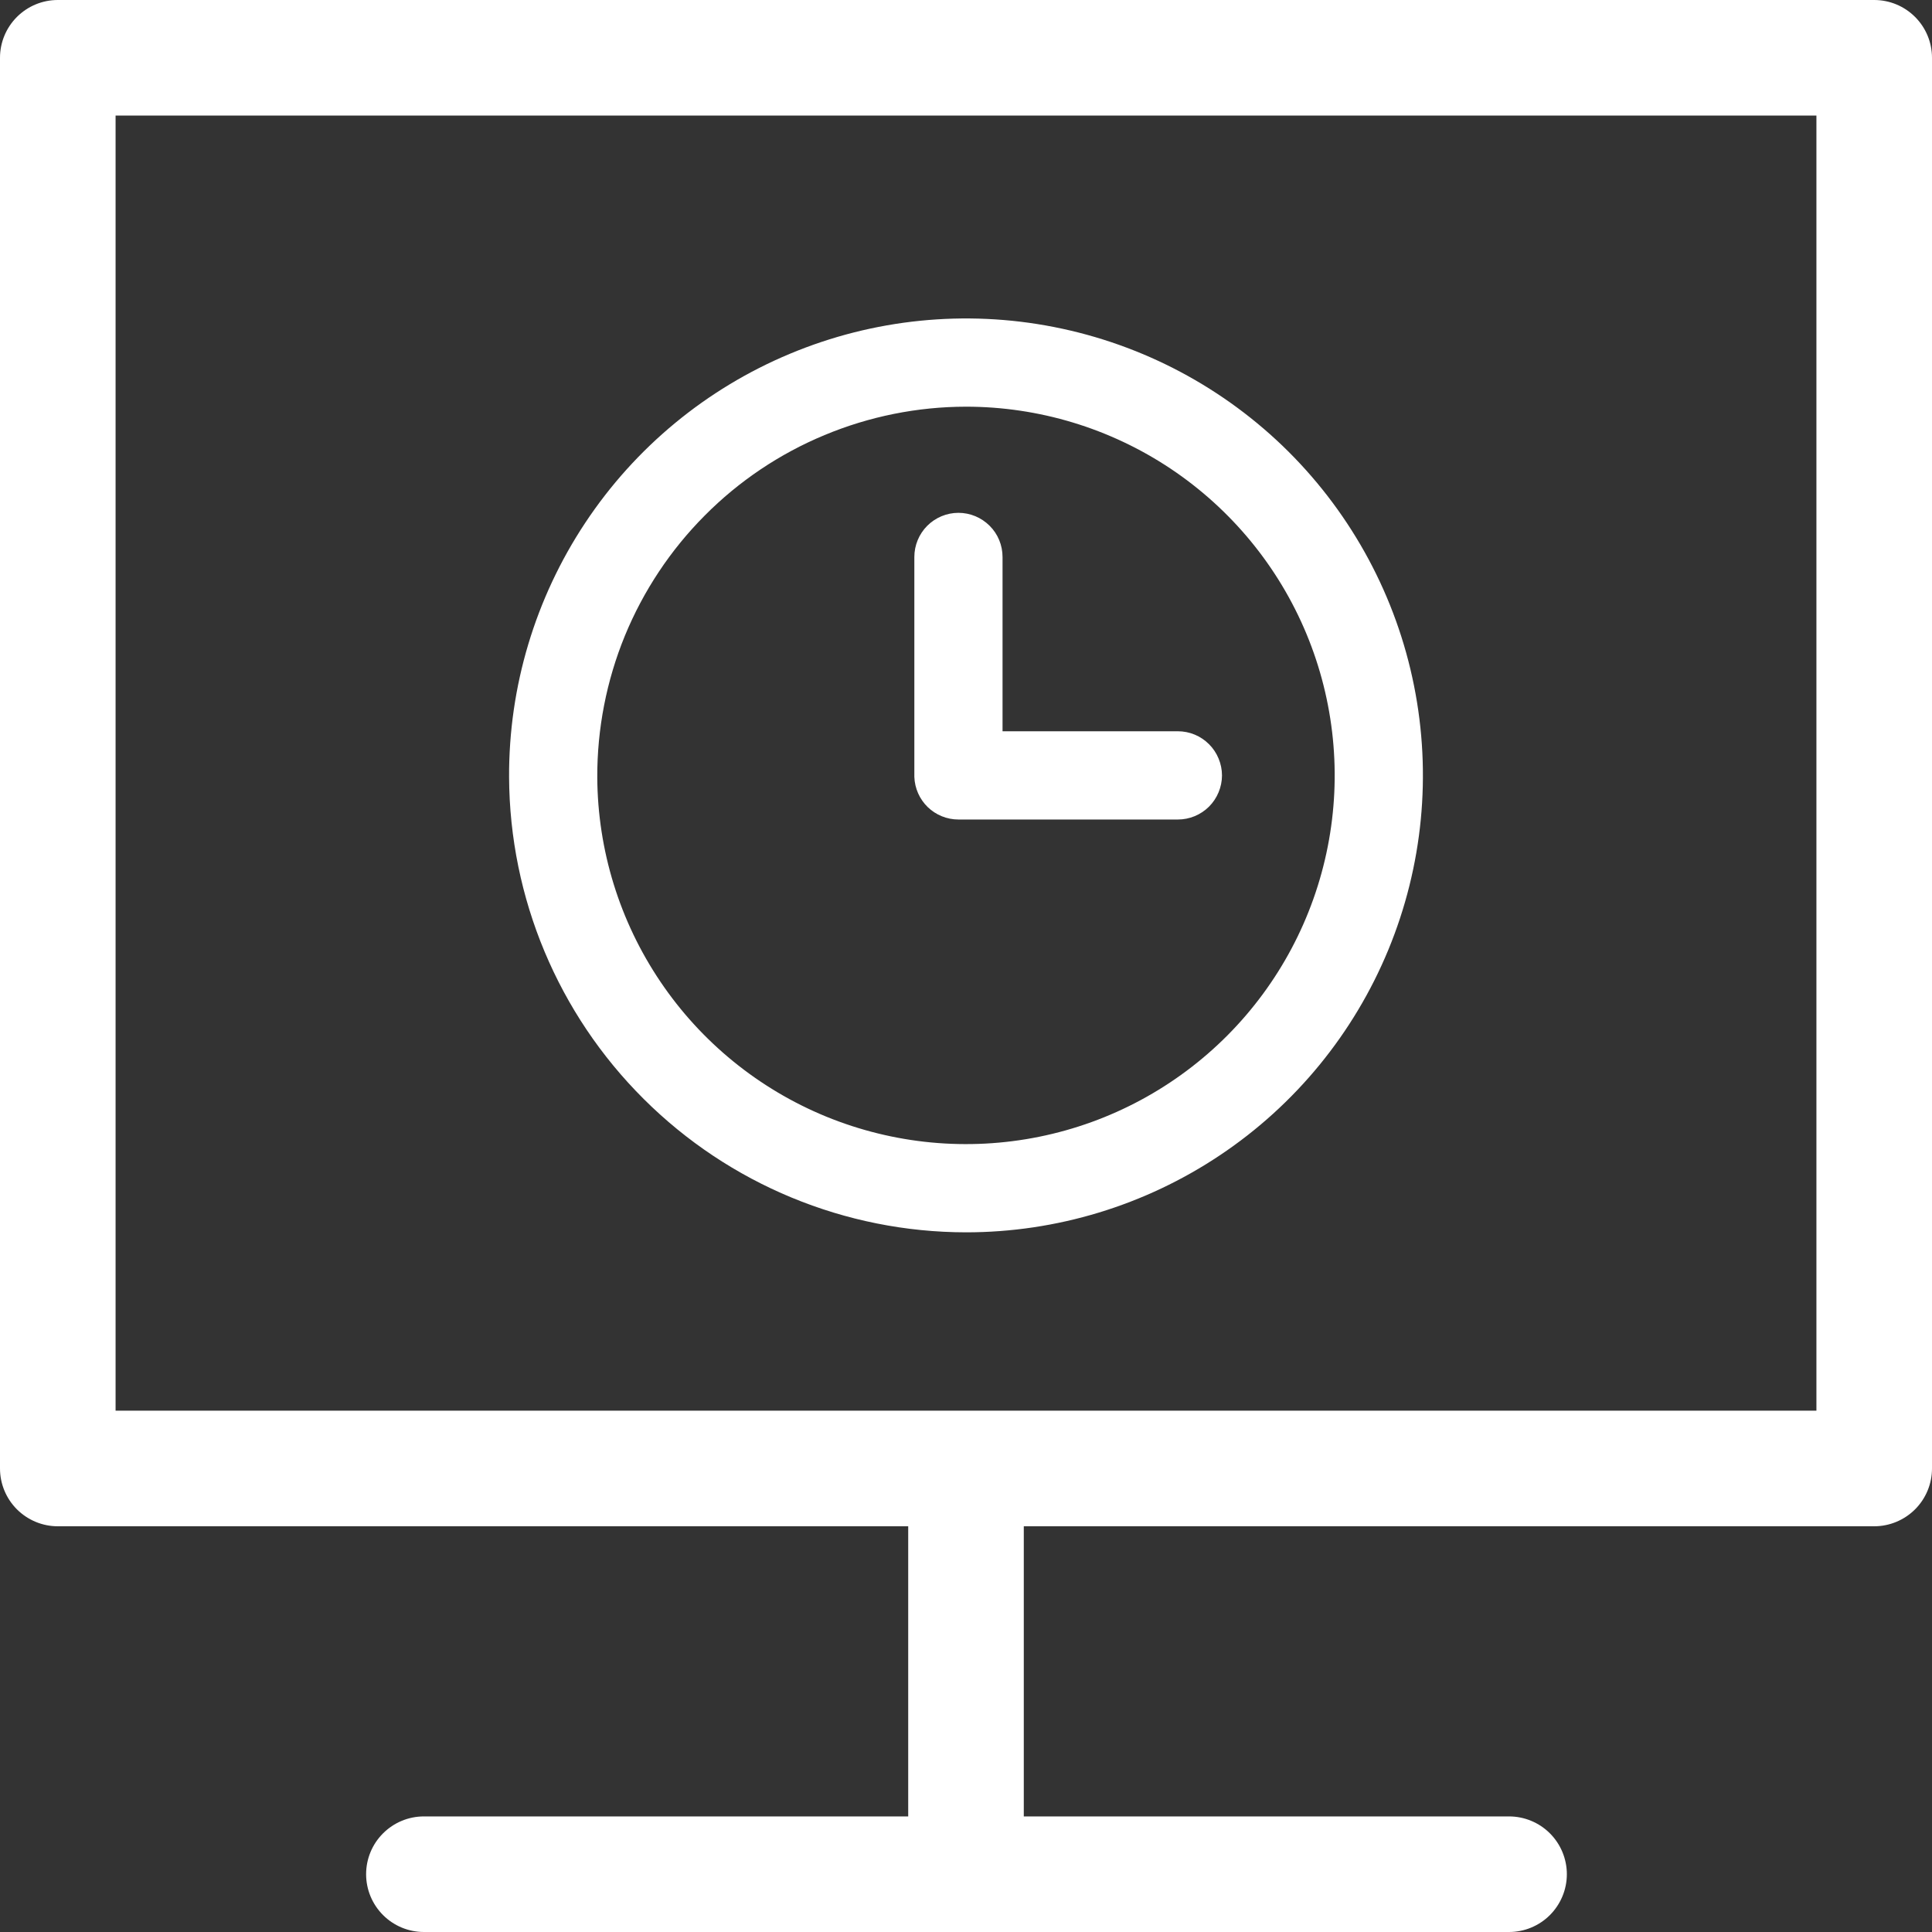 <svg width="34" height="34" viewBox="0 0 34 34" fill="none" xmlns="http://www.w3.org/2000/svg">
<rect x="0" y="0" width="34" height="34" fill="#333333" stroke="none"/>
<path fill-rule="evenodd" clip-rule="evenodd" d="M15.983 31.966V26.86H1.017C0.747 26.86 0.489 26.752 0.298 26.562C0.107 26.371 0 26.112 0 25.843V1.017C0 0.747 0.107 0.489 0.298 0.298C0.489 0.107 0.747 0 1.017 0H32.983C33.253 0 33.511 0.107 33.702 0.298C33.893 0.489 34 0.747 34 1.017V25.843C34 26.112 33.893 26.371 33.702 26.562C33.511 26.752 33.253 26.86 32.983 26.86H18.017V31.966H26.556C26.826 31.966 27.085 32.073 27.276 32.264C27.466 32.454 27.574 32.713 27.574 32.983C27.574 33.253 27.466 33.511 27.276 33.702C27.085 33.893 26.826 34 26.556 34H7.46C7.19 34 6.932 33.893 6.741 33.702C6.55 33.511 6.443 33.253 6.443 32.983C6.443 32.713 6.55 32.454 6.741 32.264C6.932 32.073 7.19 31.966 7.46 31.966H15.983ZM31.966 2.034H2.034V24.825H31.966V2.034ZM20.601 8.248C19.535 7.537 18.282 7.157 17 7.157C16.145 7.158 15.299 7.328 14.51 7.657C13.721 7.985 13.004 8.466 12.402 9.073C11.799 9.679 11.322 10.398 10.997 11.188C10.673 11.979 10.508 12.827 10.511 13.681C10.518 14.963 10.905 16.214 11.622 17.276C12.339 18.339 13.355 19.165 14.541 19.651C15.728 20.136 17.031 20.26 18.288 20.005C19.544 19.751 20.697 19.13 21.601 18.221C22.505 17.312 23.119 16.156 23.366 14.899C23.614 13.641 23.483 12.338 22.991 11.154C22.499 9.971 21.667 8.96 20.601 8.248ZM20.728 14.422H16.867C16.665 14.422 16.47 14.343 16.325 14.202C16.182 14.062 16.098 13.873 16.091 13.672V9.802C16.091 9.596 16.173 9.398 16.318 9.253C16.464 9.107 16.661 9.025 16.867 9.025C17.073 9.025 17.27 9.107 17.416 9.253C17.562 9.398 17.643 9.596 17.643 9.802V12.869H20.728C20.83 12.869 20.931 12.889 21.025 12.928C21.119 12.967 21.205 13.025 21.277 13.097C21.349 13.169 21.406 13.254 21.445 13.349C21.484 13.443 21.505 13.544 21.505 13.646C21.505 13.748 21.484 13.849 21.445 13.943C21.406 14.037 21.349 14.123 21.277 14.195C21.205 14.267 21.119 14.324 21.025 14.363C20.931 14.402 20.83 14.422 20.728 14.422ZM21.471 20.329C20.148 21.214 18.592 21.687 17 21.687C14.874 21.685 12.834 20.841 11.328 19.34C9.821 17.84 8.969 15.804 8.959 13.677C8.952 12.085 9.419 10.528 10.299 9.201C11.178 7.875 12.432 6.839 13.901 6.226C15.37 5.612 16.987 5.448 18.549 5.755C20.111 6.062 21.547 6.825 22.675 7.948C23.802 9.072 24.572 10.505 24.884 12.065C25.197 13.626 25.04 15.244 24.432 16.716C23.824 18.187 22.794 19.445 21.471 20.329Z" fill="white"/>
</svg>

